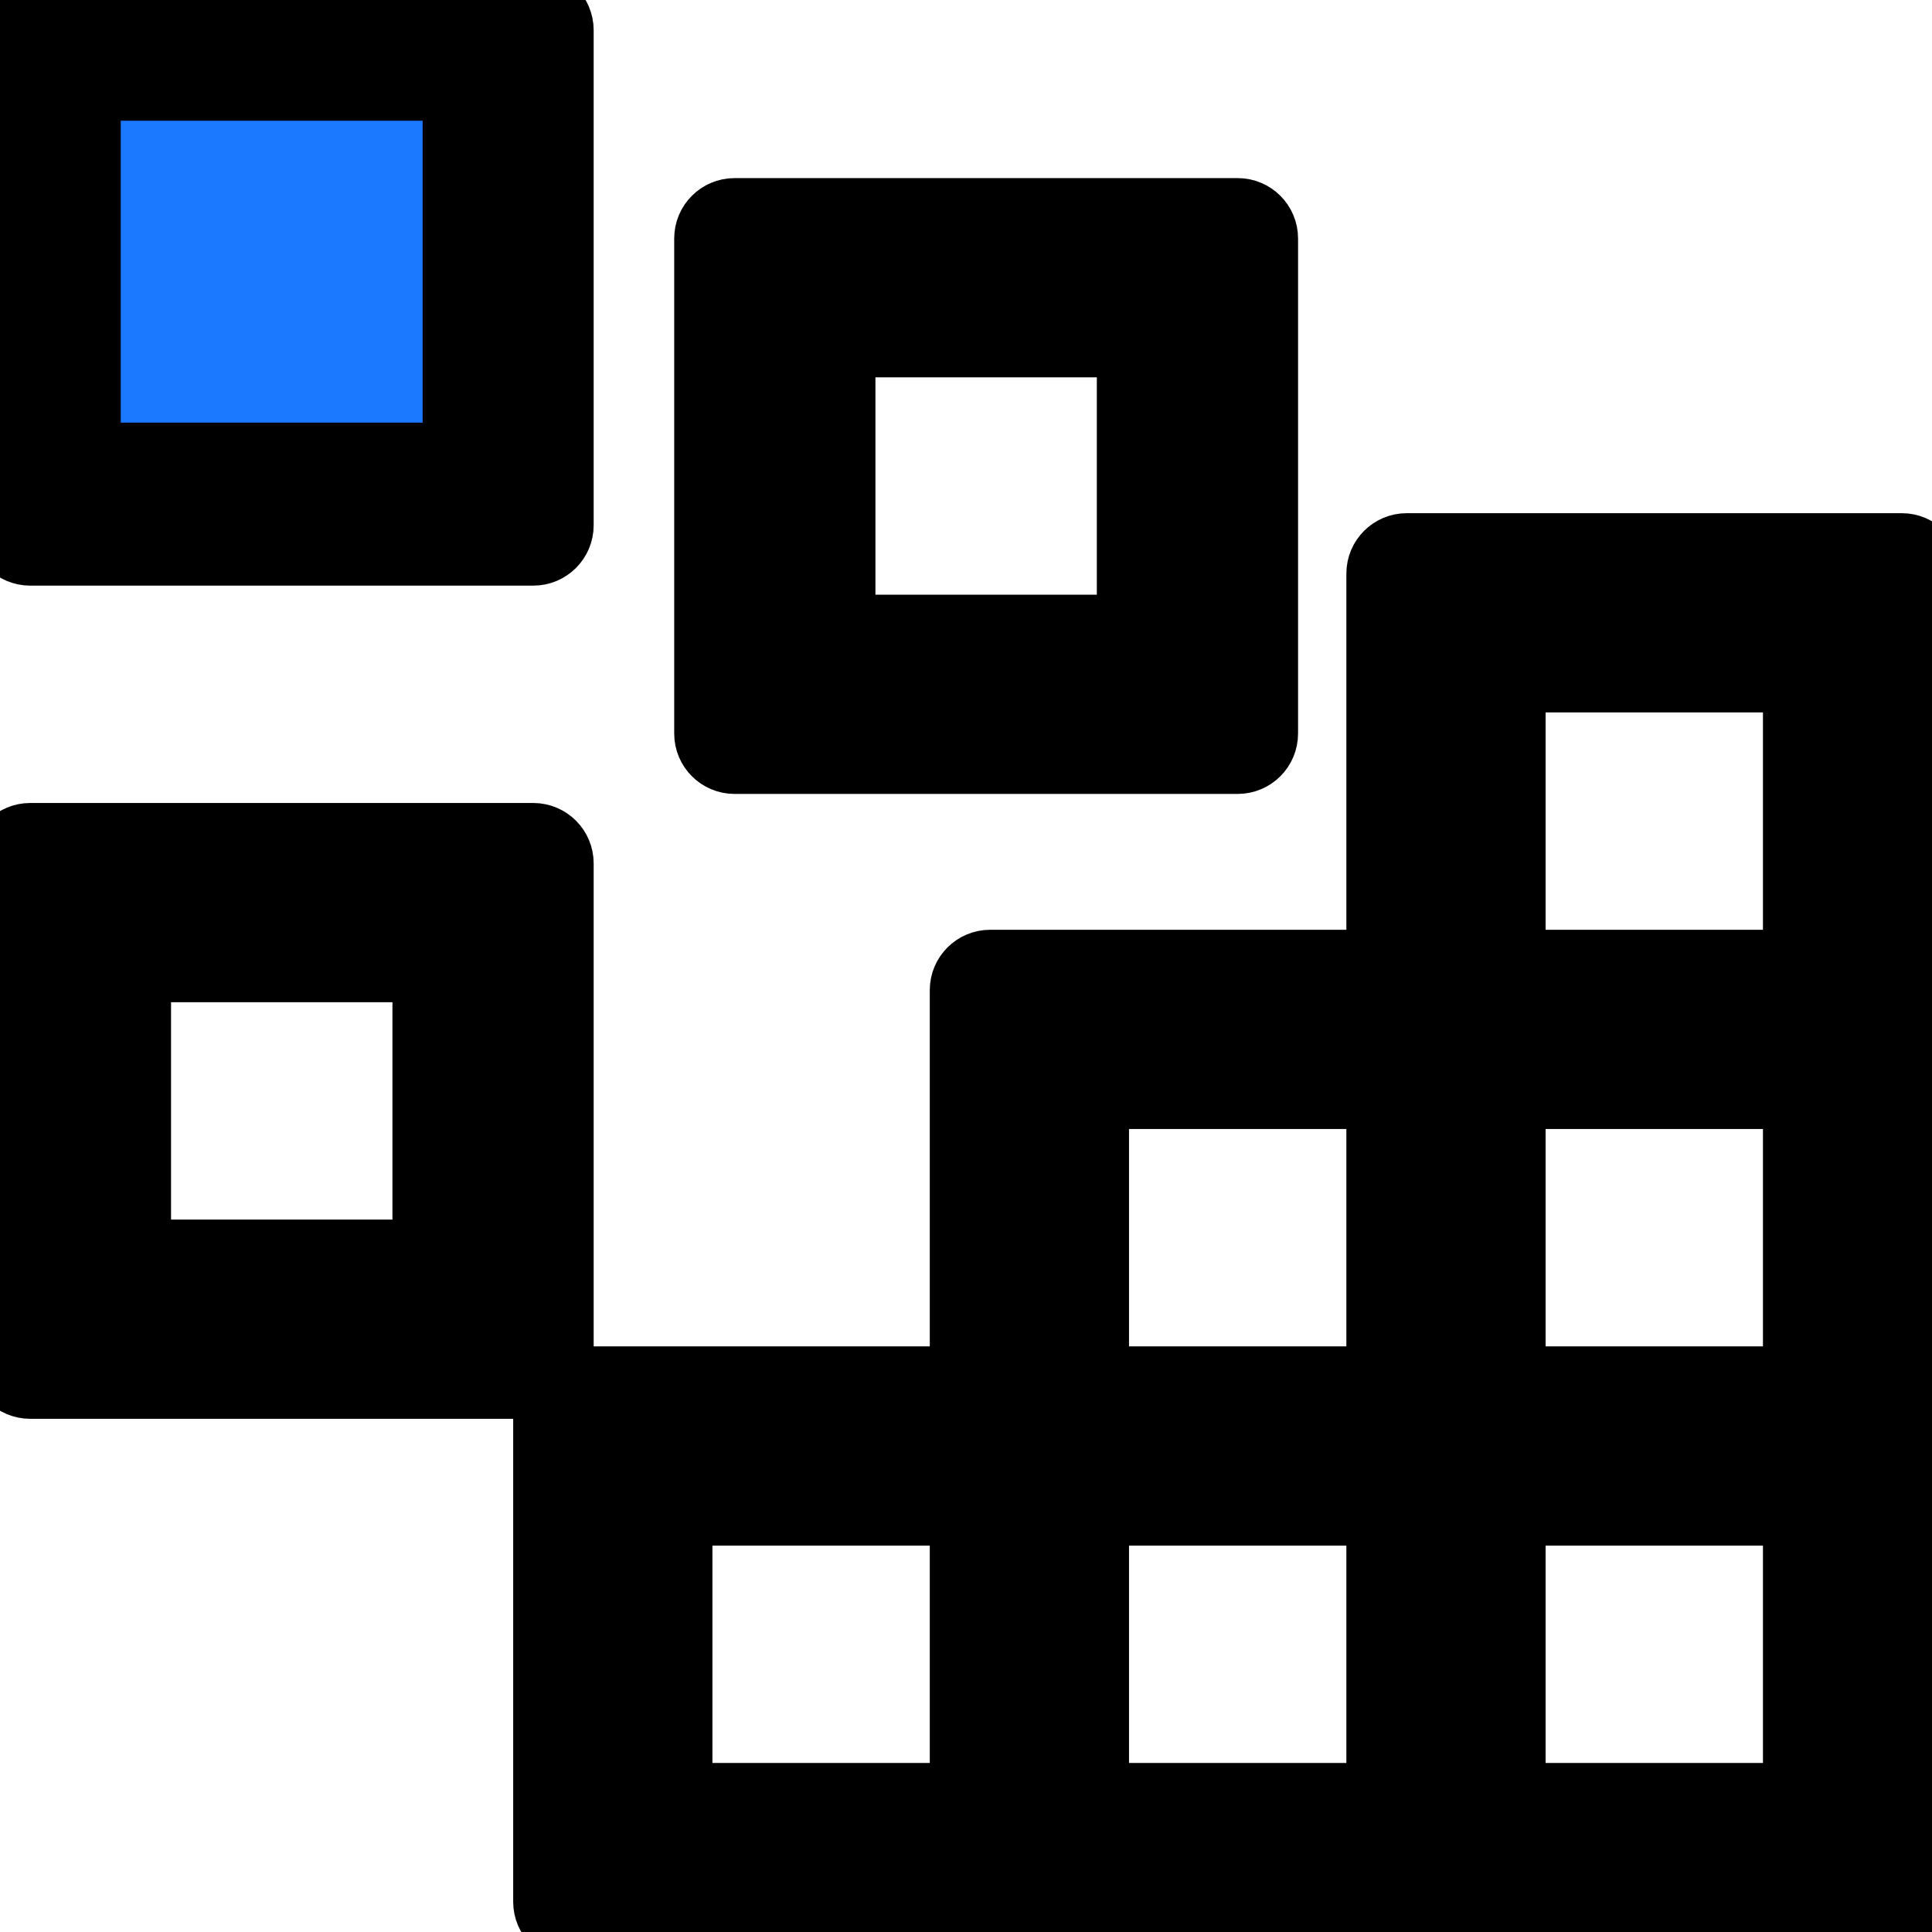 <svg width="32" height="32" viewBox="0 0 32 32" fill="none" xmlns="http://www.w3.org/2000/svg">
<path d="M6.5 2.3C6.776 2.3 7 2.524 7 2.8V6.4C7 6.676 6.776 6.9 6.5 6.9H2.833C2.557 6.9 2.333 6.676 2.333 6.4V2.8C2.333 2.524 2.557 2.3 2.833 2.3H6.5ZM0.5 0C0.224 0 0 0.224 0 0.5V8.7C0 8.976 0.224 9.2 0.5 9.2H8.833C9.109 9.2 9.333 8.976 9.333 8.7V0.5C9.333 0.224 9.109 0 8.833 0H0.5ZM18.167 5.75C18.443 5.75 18.667 5.974 18.667 6.25V9.85C18.667 10.126 18.443 10.35 18.167 10.35H14.5C14.224 10.35 14 10.126 14 9.85V6.25C14 5.974 14.224 5.75 14.5 5.75H18.167ZM12.167 3.45C11.89 3.45 11.667 3.674 11.667 3.95V12.15C11.667 12.426 11.89 12.65 12.167 12.65H20.5C20.776 12.65 21 12.426 21 12.15V3.95C21 3.674 20.776 3.45 20.5 3.45H12.167ZM6.5 16.1C6.776 16.1 7 16.324 7 16.6V20.2C7 20.476 6.776 20.7 6.5 20.7H2.833C2.557 20.7 2.333 20.476 2.333 20.2V16.6C2.333 16.324 2.557 16.1 2.833 16.1H6.5ZM0.5 13.8C0.224 13.8 0 14.024 0 14.3V22.5C0 22.776 0.224 23 0.5 23H8.833C9.109 23 9.333 22.776 9.333 22.5V14.3C9.333 14.024 9.109 13.8 8.833 13.8H0.5Z" fill="black"/>
<path d="M6.5 2.3C6.776 2.3 7 2.524 7 2.8V6.4C7 6.676 6.776 6.9 6.5 6.9H2.833C2.557 6.9 2.333 6.676 2.333 6.4V2.8C2.333 2.524 2.557 2.3 2.833 2.3H6.5ZM0.5 0C0.224 0 0 0.224 0 0.5V8.7C0 8.976 0.224 9.2 0.5 9.2H8.833C9.109 9.2 9.333 8.976 9.333 8.7V0.5C9.333 0.224 9.109 0 8.833 0H0.5ZM18.167 5.75C18.443 5.75 18.667 5.974 18.667 6.25V9.85C18.667 10.126 18.443 10.35 18.167 10.35H14.5C14.224 10.35 14 10.126 14 9.85V6.25C14 5.974 14.224 5.75 14.5 5.75H18.167ZM12.167 3.45C11.89 3.45 11.667 3.674 11.667 3.95V12.15C11.667 12.426 11.89 12.65 12.167 12.65H20.5C20.776 12.65 21 12.426 21 12.15V3.95C21 3.674 20.776 3.45 20.5 3.45H12.167ZM6.5 16.1C6.776 16.1 7 16.324 7 16.6V20.2C7 20.476 6.776 20.7 6.5 20.7H2.833C2.557 20.7 2.333 20.476 2.333 20.2V16.6C2.333 16.324 2.557 16.1 2.833 16.1H6.5ZM0.5 13.8C0.224 13.8 0 14.024 0 14.3V22.5C0 22.776 0.224 23 0.5 23H8.833C9.109 23 9.333 22.776 9.333 22.5V14.3C9.333 14.024 9.109 13.8 8.833 13.8H0.5Z" stroke="black"/>
<path d="M23.3 9C23.024 9 22.8 9.224 22.8 9.5V15.4C22.8 15.676 22.576 15.9 22.3 15.9H16.4C16.124 15.9 15.9 16.124 15.9 16.4V22.3C15.9 22.576 15.676 22.8 15.4 22.8H9.5C9.224 22.8 9 23.024 9 23.3V31.5C9 31.776 9.224 32 9.5 32H31.5C31.776 32 32 31.776 32 31.5V9.5C32 9.224 31.776 9 31.5 9H23.3ZM18.2 18.7C18.2 18.424 18.424 18.2 18.7 18.2H22.3C22.576 18.2 22.8 18.424 22.8 18.7V22.3C22.8 22.576 22.576 22.8 22.3 22.8H18.7C18.424 22.8 18.2 22.576 18.2 22.3V18.7ZM15.9 29.2C15.9 29.476 15.676 29.7 15.4 29.7H11.8C11.524 29.7 11.3 29.476 11.3 29.2V25.6C11.3 25.324 11.524 25.1 11.8 25.1H15.4C15.676 25.1 15.9 25.324 15.9 25.6V29.2ZM22.8 29.2C22.8 29.476 22.576 29.7 22.3 29.7H18.7C18.424 29.7 18.2 29.476 18.2 29.2V25.6C18.2 25.324 18.424 25.1 18.7 25.1H22.3C22.576 25.1 22.8 25.324 22.8 25.6V29.2ZM29.7 29.2C29.7 29.476 29.476 29.7 29.2 29.7H25.6C25.324 29.7 25.1 29.476 25.1 29.2V25.6C25.1 25.324 25.324 25.1 25.6 25.1H29.2C29.476 25.1 29.7 25.324 29.7 25.6V29.2ZM29.7 22.3C29.7 22.576 29.476 22.8 29.2 22.8H25.6C25.324 22.8 25.1 22.576 25.1 22.3V18.7C25.1 18.424 25.324 18.2 25.6 18.2H29.2C29.476 18.2 29.7 18.424 29.7 18.7V22.3ZM25.6 15.9C25.324 15.9 25.1 15.676 25.1 15.4V11.8C25.1 11.524 25.324 11.3 25.6 11.3H29.2C29.476 11.3 29.7 11.524 29.7 11.8V15.4C29.7 15.676 29.476 15.9 29.2 15.9H25.6Z" fill="black"/>
<path d="M23.3 9C23.024 9 22.8 9.224 22.8 9.5V15.4C22.8 15.676 22.576 15.9 22.3 15.9H16.4C16.124 15.9 15.9 16.124 15.9 16.4V22.3C15.9 22.576 15.676 22.8 15.4 22.8H9.5C9.224 22.8 9 23.024 9 23.3V31.5C9 31.776 9.224 32 9.5 32H31.5C31.776 32 32 31.776 32 31.5V9.5C32 9.224 31.776 9 31.5 9H23.3ZM18.2 18.7C18.2 18.424 18.424 18.2 18.7 18.2H22.3C22.576 18.2 22.8 18.424 22.8 18.7V22.3C22.8 22.576 22.576 22.8 22.3 22.8H18.7C18.424 22.8 18.2 22.576 18.2 22.3V18.7ZM15.9 29.2C15.9 29.476 15.676 29.7 15.4 29.7H11.8C11.524 29.7 11.3 29.476 11.3 29.2V25.6C11.3 25.324 11.524 25.1 11.8 25.1H15.4C15.676 25.1 15.9 25.324 15.9 25.6V29.2ZM22.8 29.2C22.8 29.476 22.576 29.7 22.3 29.7H18.7C18.424 29.7 18.2 29.476 18.2 29.2V25.6C18.2 25.324 18.424 25.1 18.7 25.1H22.3C22.576 25.1 22.8 25.324 22.8 25.6V29.2ZM29.7 29.2C29.7 29.476 29.476 29.7 29.2 29.7H25.6C25.324 29.7 25.1 29.476 25.1 29.2V25.6C25.1 25.324 25.324 25.1 25.6 25.1H29.2C29.476 25.1 29.7 25.324 29.7 25.6V29.2ZM29.7 22.3C29.7 22.576 29.476 22.8 29.2 22.8H25.6C25.324 22.8 25.1 22.576 25.1 22.3V18.7C25.1 18.424 25.324 18.2 25.6 18.2H29.2C29.476 18.2 29.7 18.424 29.7 18.7V22.3ZM25.6 15.9C25.324 15.9 25.1 15.676 25.1 15.4V11.8C25.1 11.524 25.324 11.3 25.6 11.3H29.2C29.476 11.3 29.7 11.524 29.7 11.8V15.4C29.7 15.676 29.476 15.9 29.2 15.9H25.6Z" stroke="black"/>
<rect x="2" y="2" width="5" height="5" fill="#1A79FF"/>
</svg>
